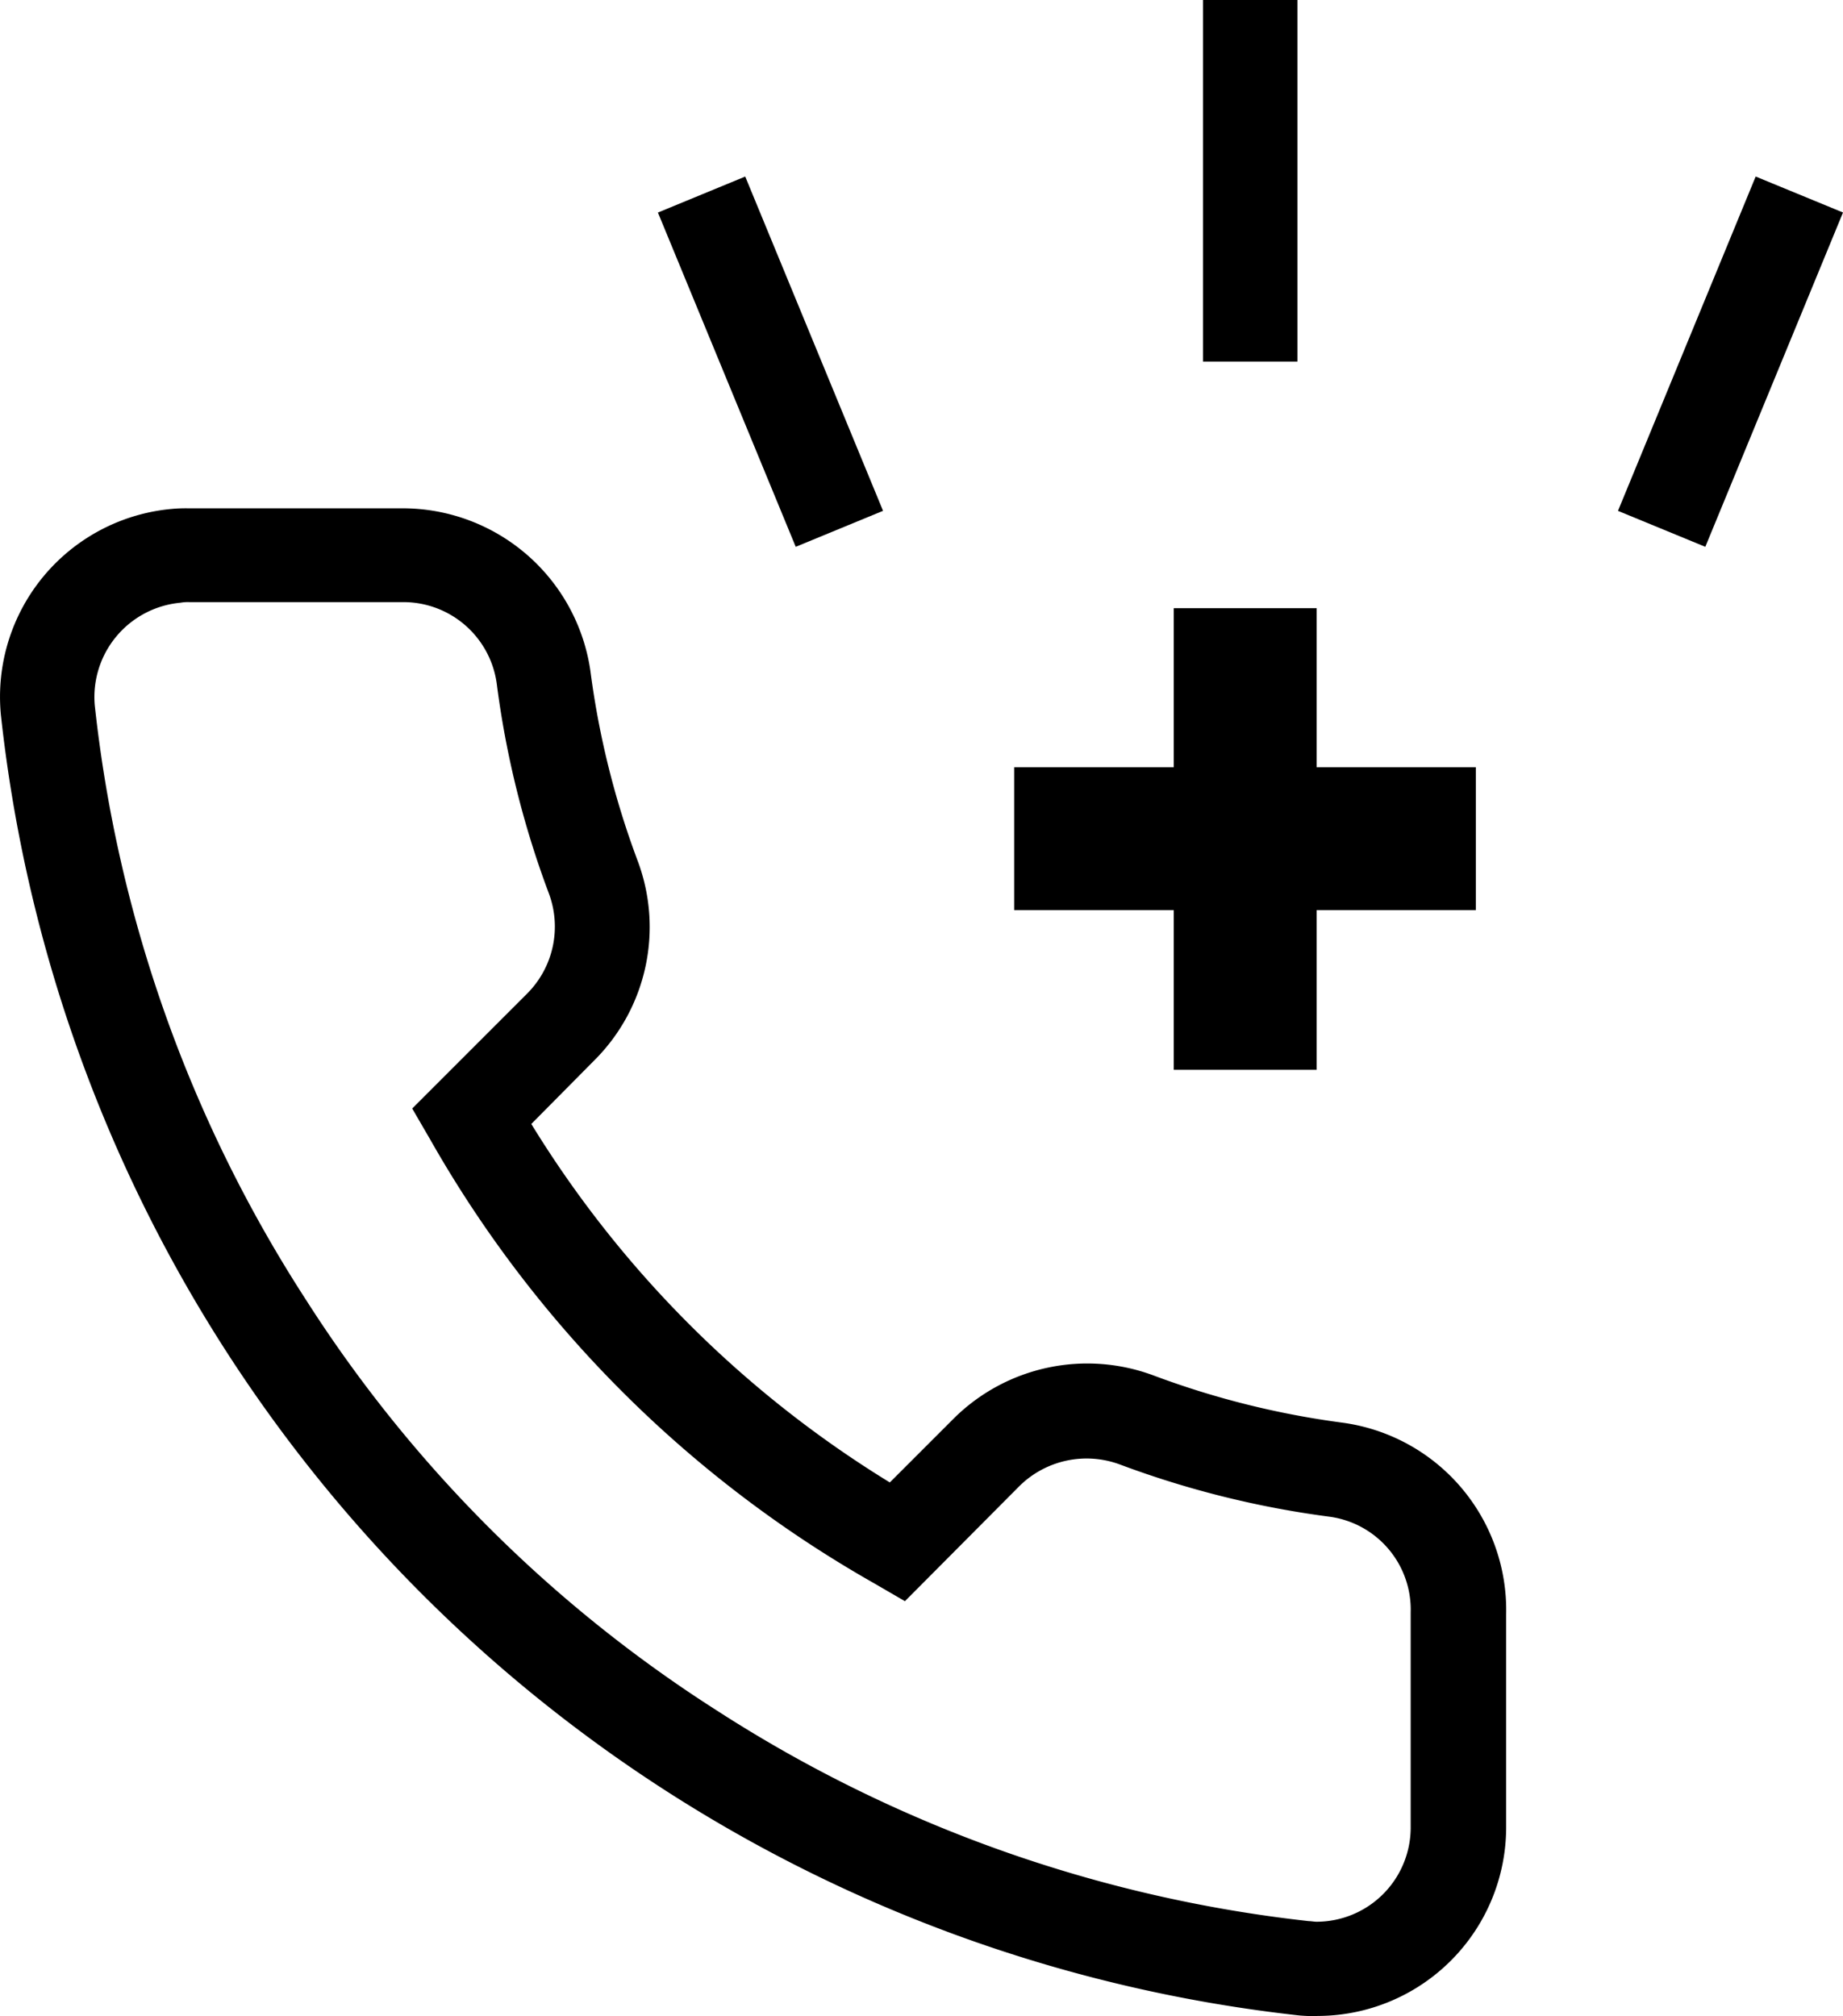 <svg xmlns="http://www.w3.org/2000/svg" width="66.466" height="72.716" viewBox="0 0 66.466 72.716">
    <g transform="translate(-38.186 -22.7)">
        <g transform="translate(38.186 41.034)">
            <g transform="translate(0)">
                <path d="M87.367,158.283a6.3,6.3,0,0,1-.65-.022,52.947,52.947,0,0,1-46.831-46.9,6.805,6.805,0,0,1,6.162-7.439,5.458,5.458,0,0,1,.6-.022h7.753a6.843,6.843,0,0,1,6.745,5.871,30.836,30.836,0,0,0,1.7,6.834,6.79,6.79,0,0,1-1.546,7.193l-2.286,2.308a39.186,39.186,0,0,0,12.929,12.929l2.308-2.308a6.836,6.836,0,0,1,7.215-1.546,30.956,30.956,0,0,0,6.812,1.7,6.819,6.819,0,0,1,5.893,6.9v7.663a6.809,6.809,0,0,1-6.812,6.834Zm-32.961-51H46.676a1.48,1.48,0,0,0-.314.022A3.418,3.418,0,0,0,43.27,111a49.174,49.174,0,0,0,7.6,21.421A48.543,48.543,0,0,0,65.7,147.258a49.374,49.374,0,0,0,21.354,7.6c.09,0,.179.022.291.022a3.4,3.4,0,0,0,3.383-3.428v-7.731a3.383,3.383,0,0,0-2.935-3.451,34.19,34.19,0,0,1-7.551-1.882,3.449,3.449,0,0,0-3.608.762l-4.145,4.168-1.12-.65a42.51,42.51,0,0,1-16-16l-.65-1.12,4.168-4.168a3.421,3.421,0,0,0,.762-3.585,33.767,33.767,0,0,1-1.882-7.574A3.4,3.4,0,0,0,54.406,107.283Z"
                      transform="translate(-39.853 -103.9)" fill="#000000"/>
            </g>
        </g>
        <g transform="translate(74.761 44.637)">
            <g transform="translate(5.755)">
                <rect width="5.154" height="16.649" fill="#000000"/>
            </g>
            <g transform="translate(0 5.735)">
                <rect width="5.154" height="16.649" transform="translate(16.649) rotate(90)" fill="#000000"/>
            </g>
        </g>
        <g transform="translate(81.57 22.7)">
            <rect width="3.406" height="13.041" fill="#000000"/>
        </g>
        <g transform="translate(61.913 29.068)">
            <g transform="translate(0 0)">
                <rect width="3.406" height="13.041" transform="translate(0 1.298) rotate(-22.403)" fill="#000000"/>
            </g>
        </g>
        <g transform="translate(96.537 29.067)">
            <g transform="translate(0 0)">
                <rect width="13.041" height="3.406" transform="translate(0 12.059) rotate(-67.618)" fill="#000000"/>
            </g>
        </g>
    </g>
</svg>